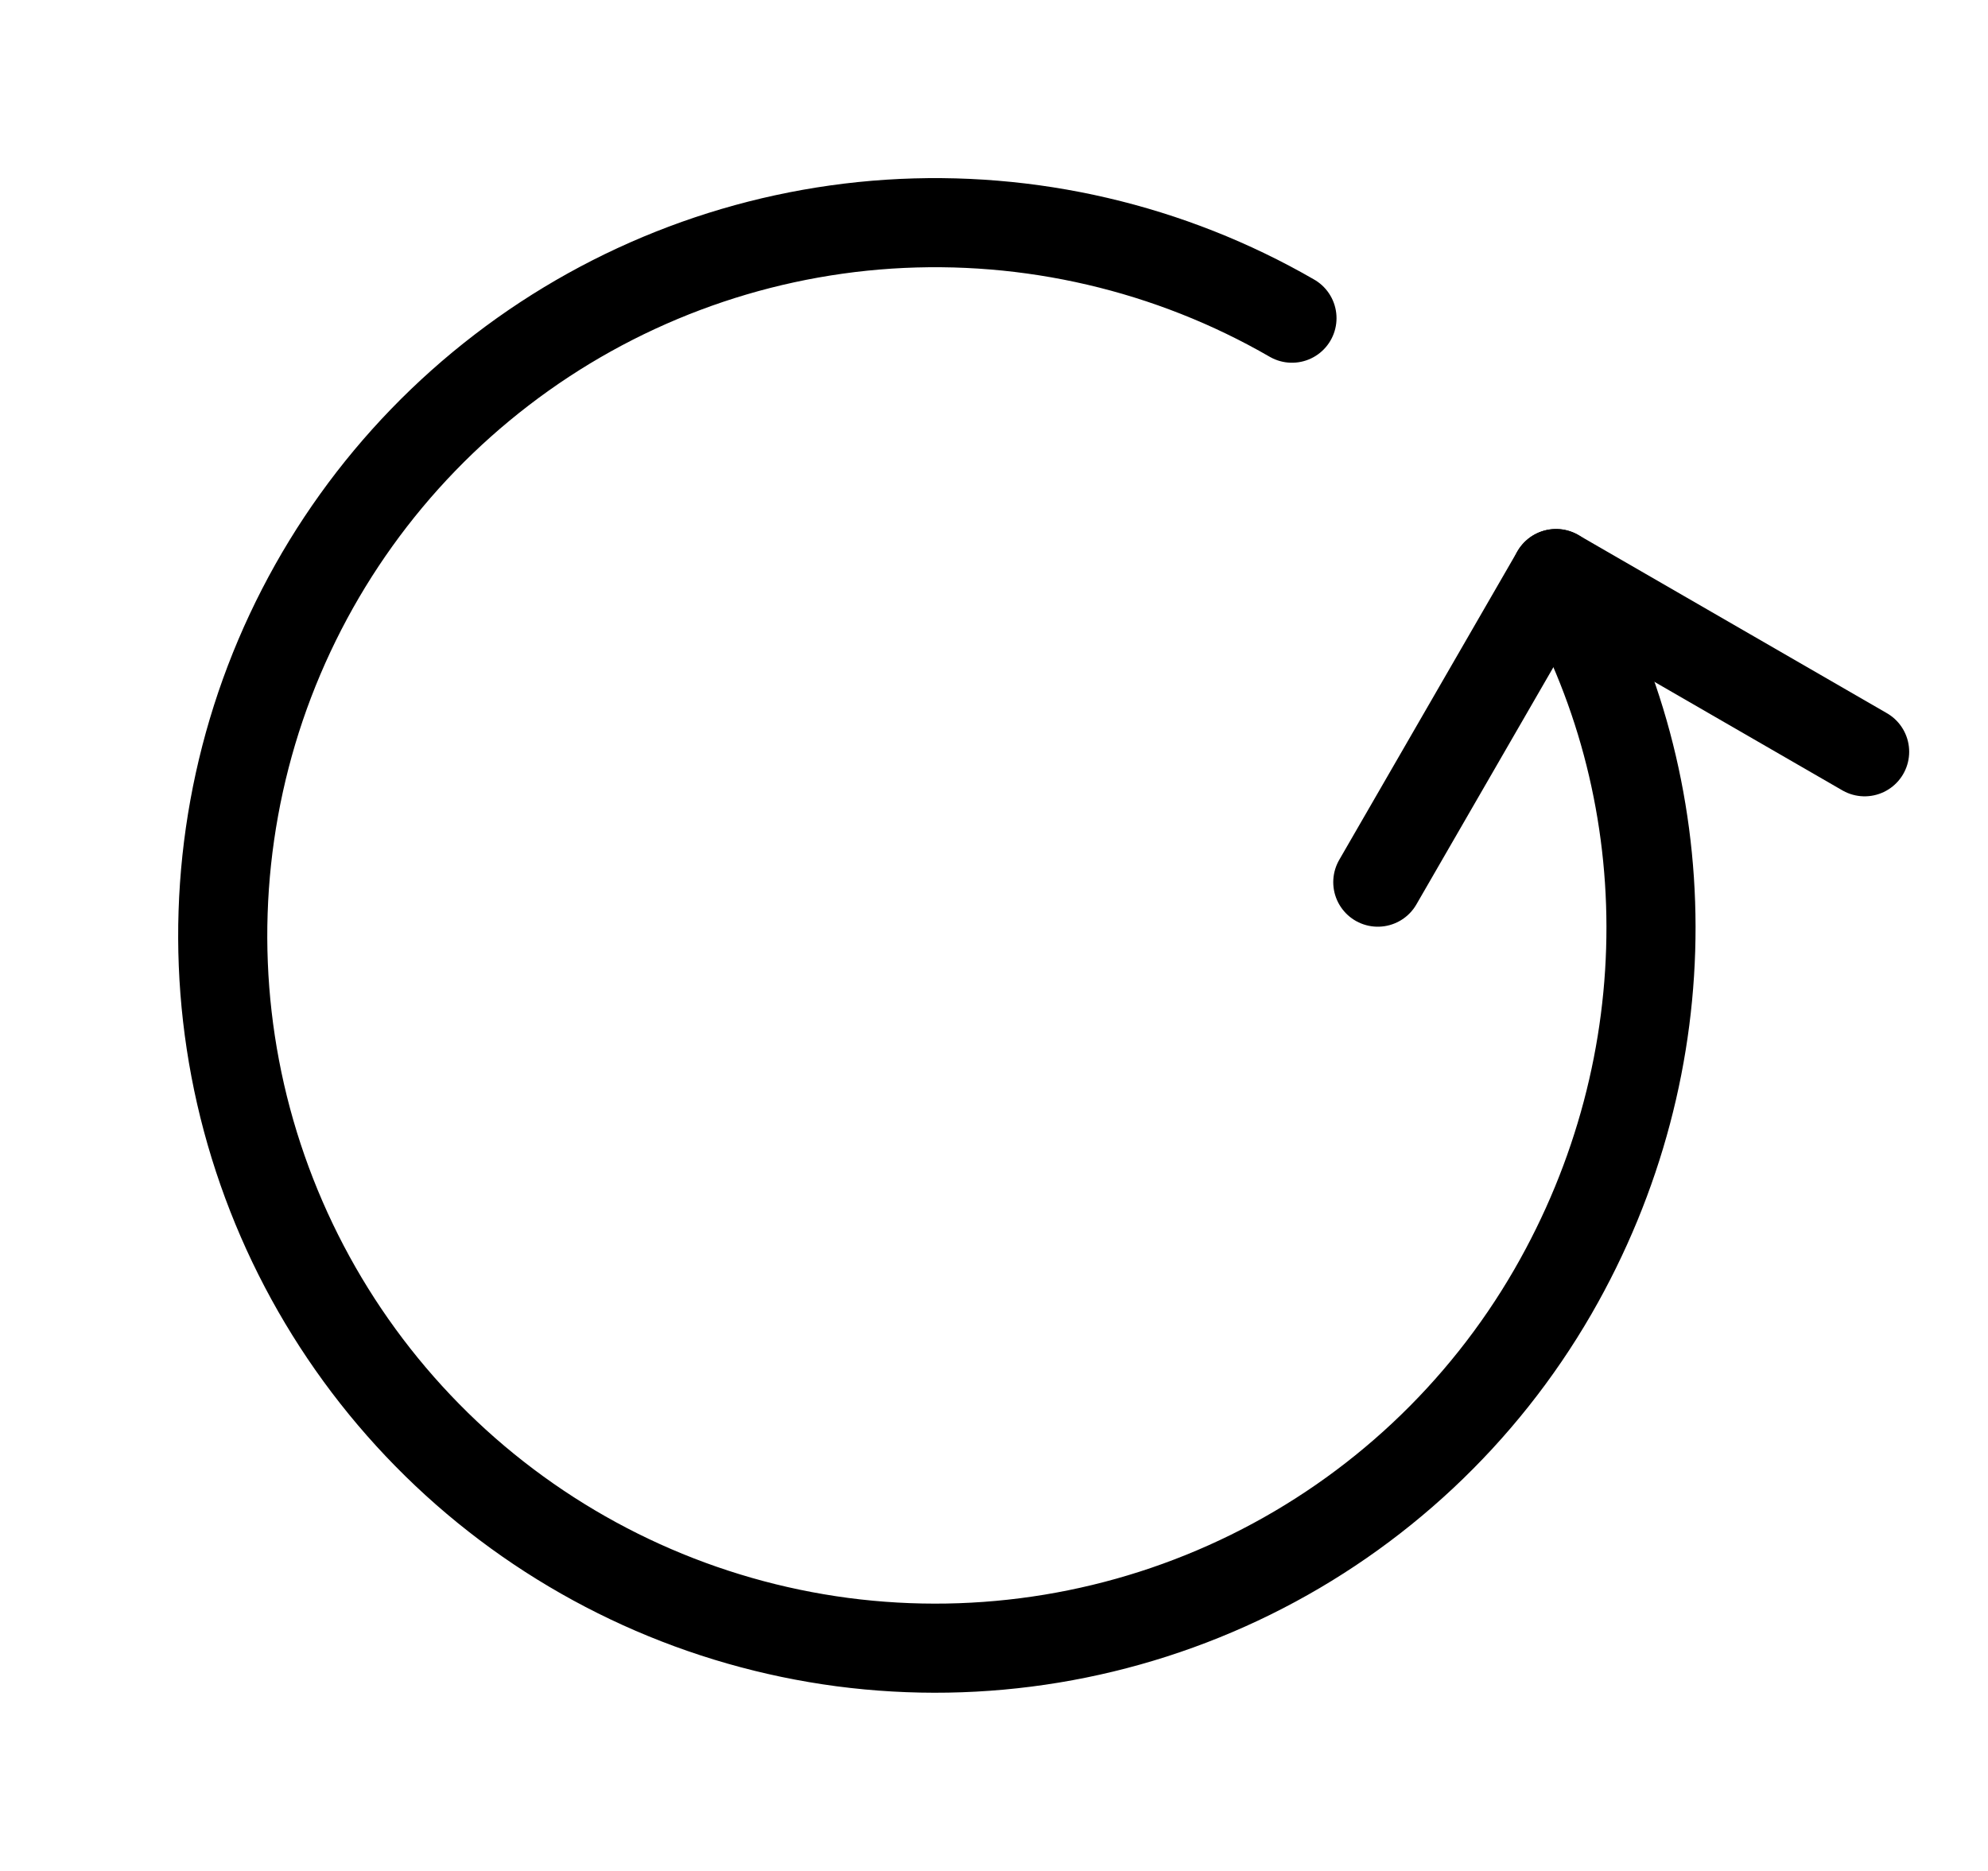 <svg width="17" height="16" viewBox="0 0 17 16" fill="none" xmlns="http://www.w3.org/2000/svg">
<path d="M13.306 4.905C14.374 6.733 14.413 9.082 13.279 11.047C12.676 12.091 11.777 12.933 10.696 13.466C9.615 13.999 8.4 14.2 7.204 14.043C6.009 13.885 4.888 13.377 3.981 12.582C3.075 11.787 2.425 10.742 2.112 9.577C1.8 8.413 1.841 7.182 2.228 6.04C2.616 4.899 3.333 3.898 4.29 3.164C5.246 2.43 6.398 1.996 7.601 1.917C8.804 1.839 10.004 2.118 11.048 2.721" stroke="black" stroke-width="0.762" stroke-linecap="round" stroke-linejoin="round"/>
<path d="M11.782 7.544L13.306 4.905L15.945 6.429" stroke="black" stroke-width="0.762" stroke-linecap="round" stroke-linejoin="round"/>
</svg>
